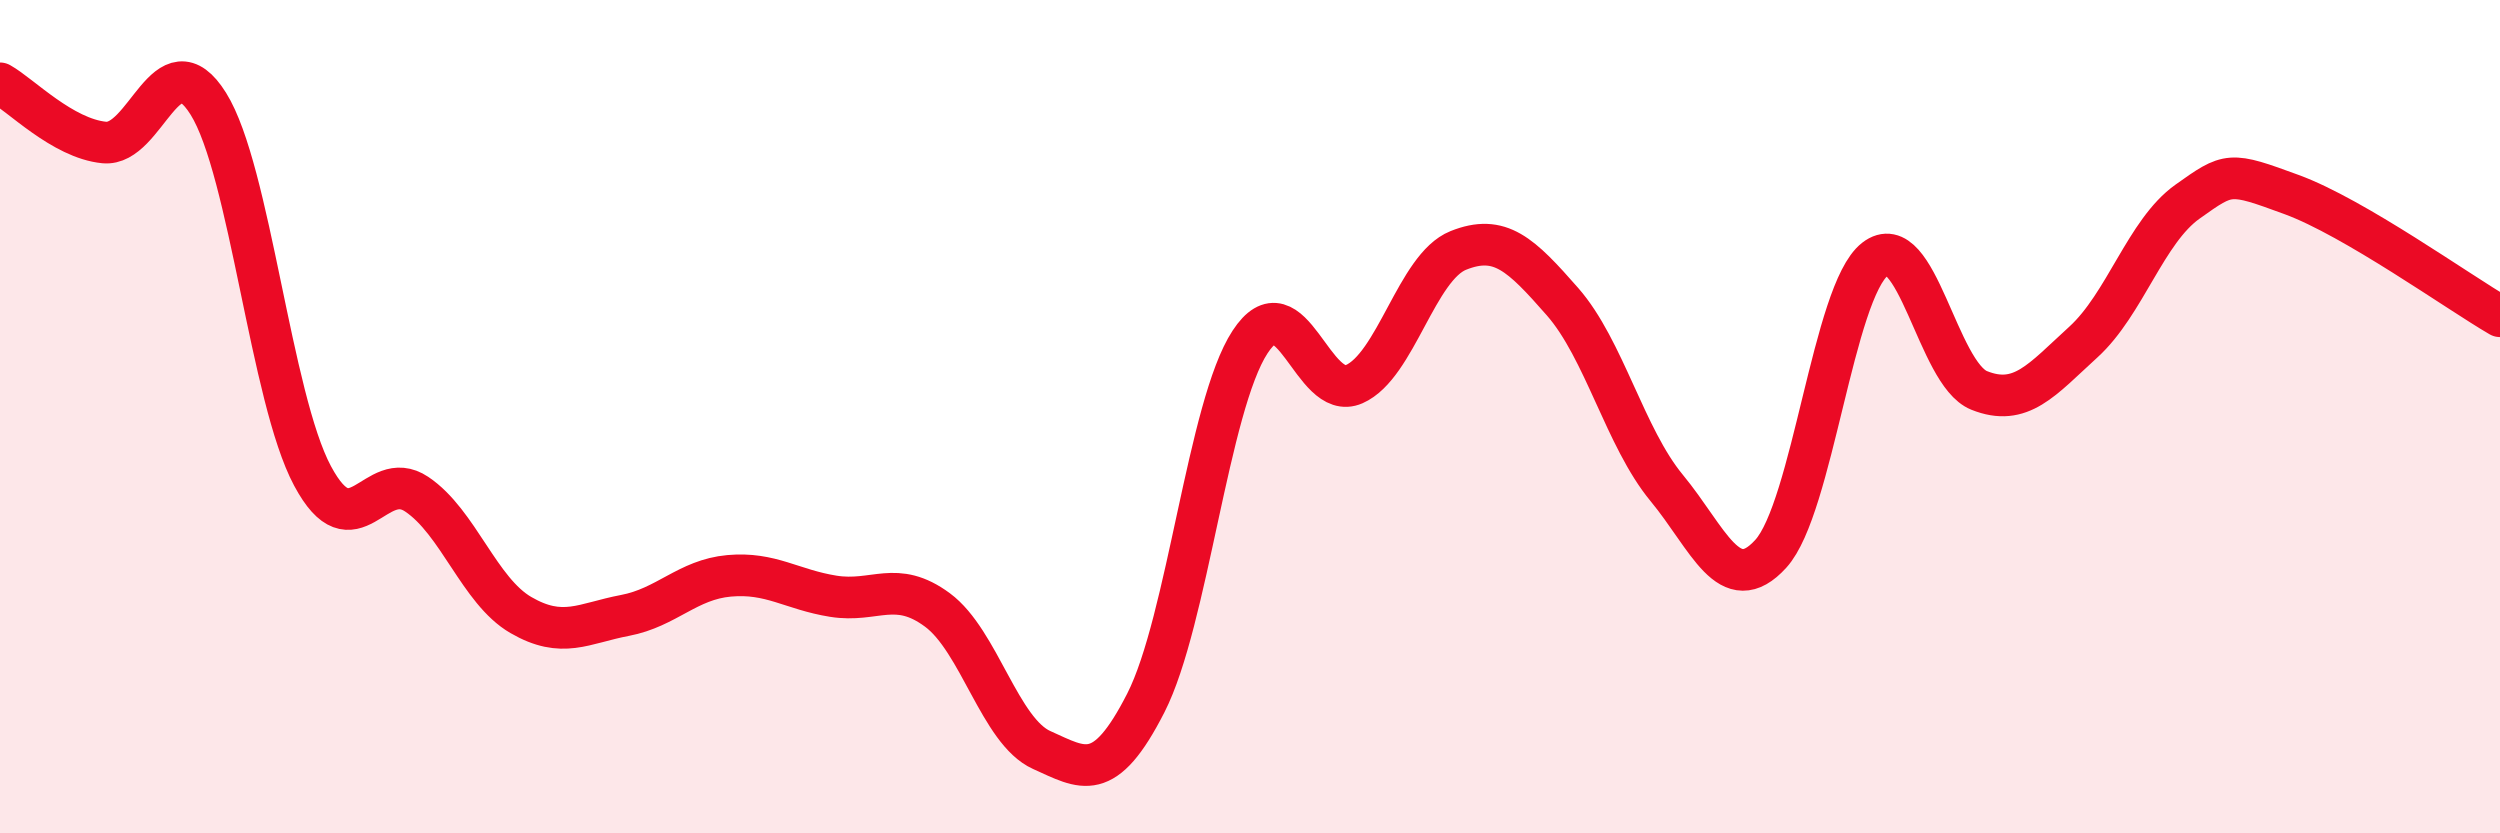 
    <svg width="60" height="20" viewBox="0 0 60 20" xmlns="http://www.w3.org/2000/svg">
      <path
        d="M 0,2 C 0.5,2.28 1.5,3.32 2.5,3.42 C 3.5,3.52 4,0.89 5,2.49 C 6,4.09 6.5,9.55 7.5,11.42 C 8.5,13.29 9,11.19 10,11.86 C 11,12.53 11.5,14.18 12.5,14.76 C 13.5,15.34 14,14.96 15,14.77 C 16,14.58 16.5,13.91 17.5,13.82 C 18.5,13.73 19,14.15 20,14.31 C 21,14.47 21.5,13.9 22.5,14.64 C 23.5,15.38 24,17.55 25,18 C 26,18.45 26.5,18.83 27.5,16.87 C 28.5,14.91 29,9.74 30,8.21 C 31,6.68 31.5,9.66 32.5,9.22 C 33.5,8.78 34,6.41 35,6.01 C 36,5.61 36.5,6.1 37.5,7.24 C 38.5,8.38 39,10.5 40,11.71 C 41,12.92 41.5,14.39 42.5,13.29 C 43.5,12.19 44,7 45,6.22 C 46,5.44 46.5,8.97 47.5,9.37 C 48.5,9.77 49,9.12 50,8.21 C 51,7.3 51.5,5.55 52.5,4.84 C 53.5,4.13 53.5,4.12 55,4.67 C 56.5,5.22 59,7.01 60,7.59L60 20L0 20Z"
        fill="#EB0A25"
        opacity="0.1"
        stroke-linecap="round"
        stroke-linejoin="round"
      />
      <path
        d="M 0,2 C 0.5,2.28 1.5,3.32 2.5,3.42 C 3.5,3.52 4,0.89 5,2.49 C 6,4.09 6.5,9.55 7.5,11.42 C 8.5,13.29 9,11.19 10,11.86 C 11,12.53 11.5,14.18 12.5,14.76 C 13.5,15.34 14,14.96 15,14.77 C 16,14.58 16.5,13.91 17.5,13.82 C 18.5,13.73 19,14.15 20,14.31 C 21,14.47 21.5,13.9 22.5,14.64 C 23.5,15.38 24,17.55 25,18 C 26,18.45 26.5,18.83 27.5,16.87 C 28.5,14.91 29,9.74 30,8.21 C 31,6.68 31.5,9.66 32.5,9.22 C 33.5,8.78 34,6.41 35,6.01 C 36,5.61 36.5,6.1 37.5,7.24 C 38.5,8.38 39,10.5 40,11.71 C 41,12.92 41.5,14.39 42.5,13.29 C 43.5,12.19 44,7 45,6.22 C 46,5.44 46.5,8.97 47.5,9.37 C 48.5,9.77 49,9.12 50,8.21 C 51,7.3 51.5,5.55 52.5,4.84 C 53.5,4.13 53.5,4.12 55,4.67 C 56.5,5.22 59,7.01 60,7.59"
        stroke="#EB0A25"
        stroke-width="1"
        fill="none"
        stroke-linecap="round"
        stroke-linejoin="round"
      />
    </svg>
  